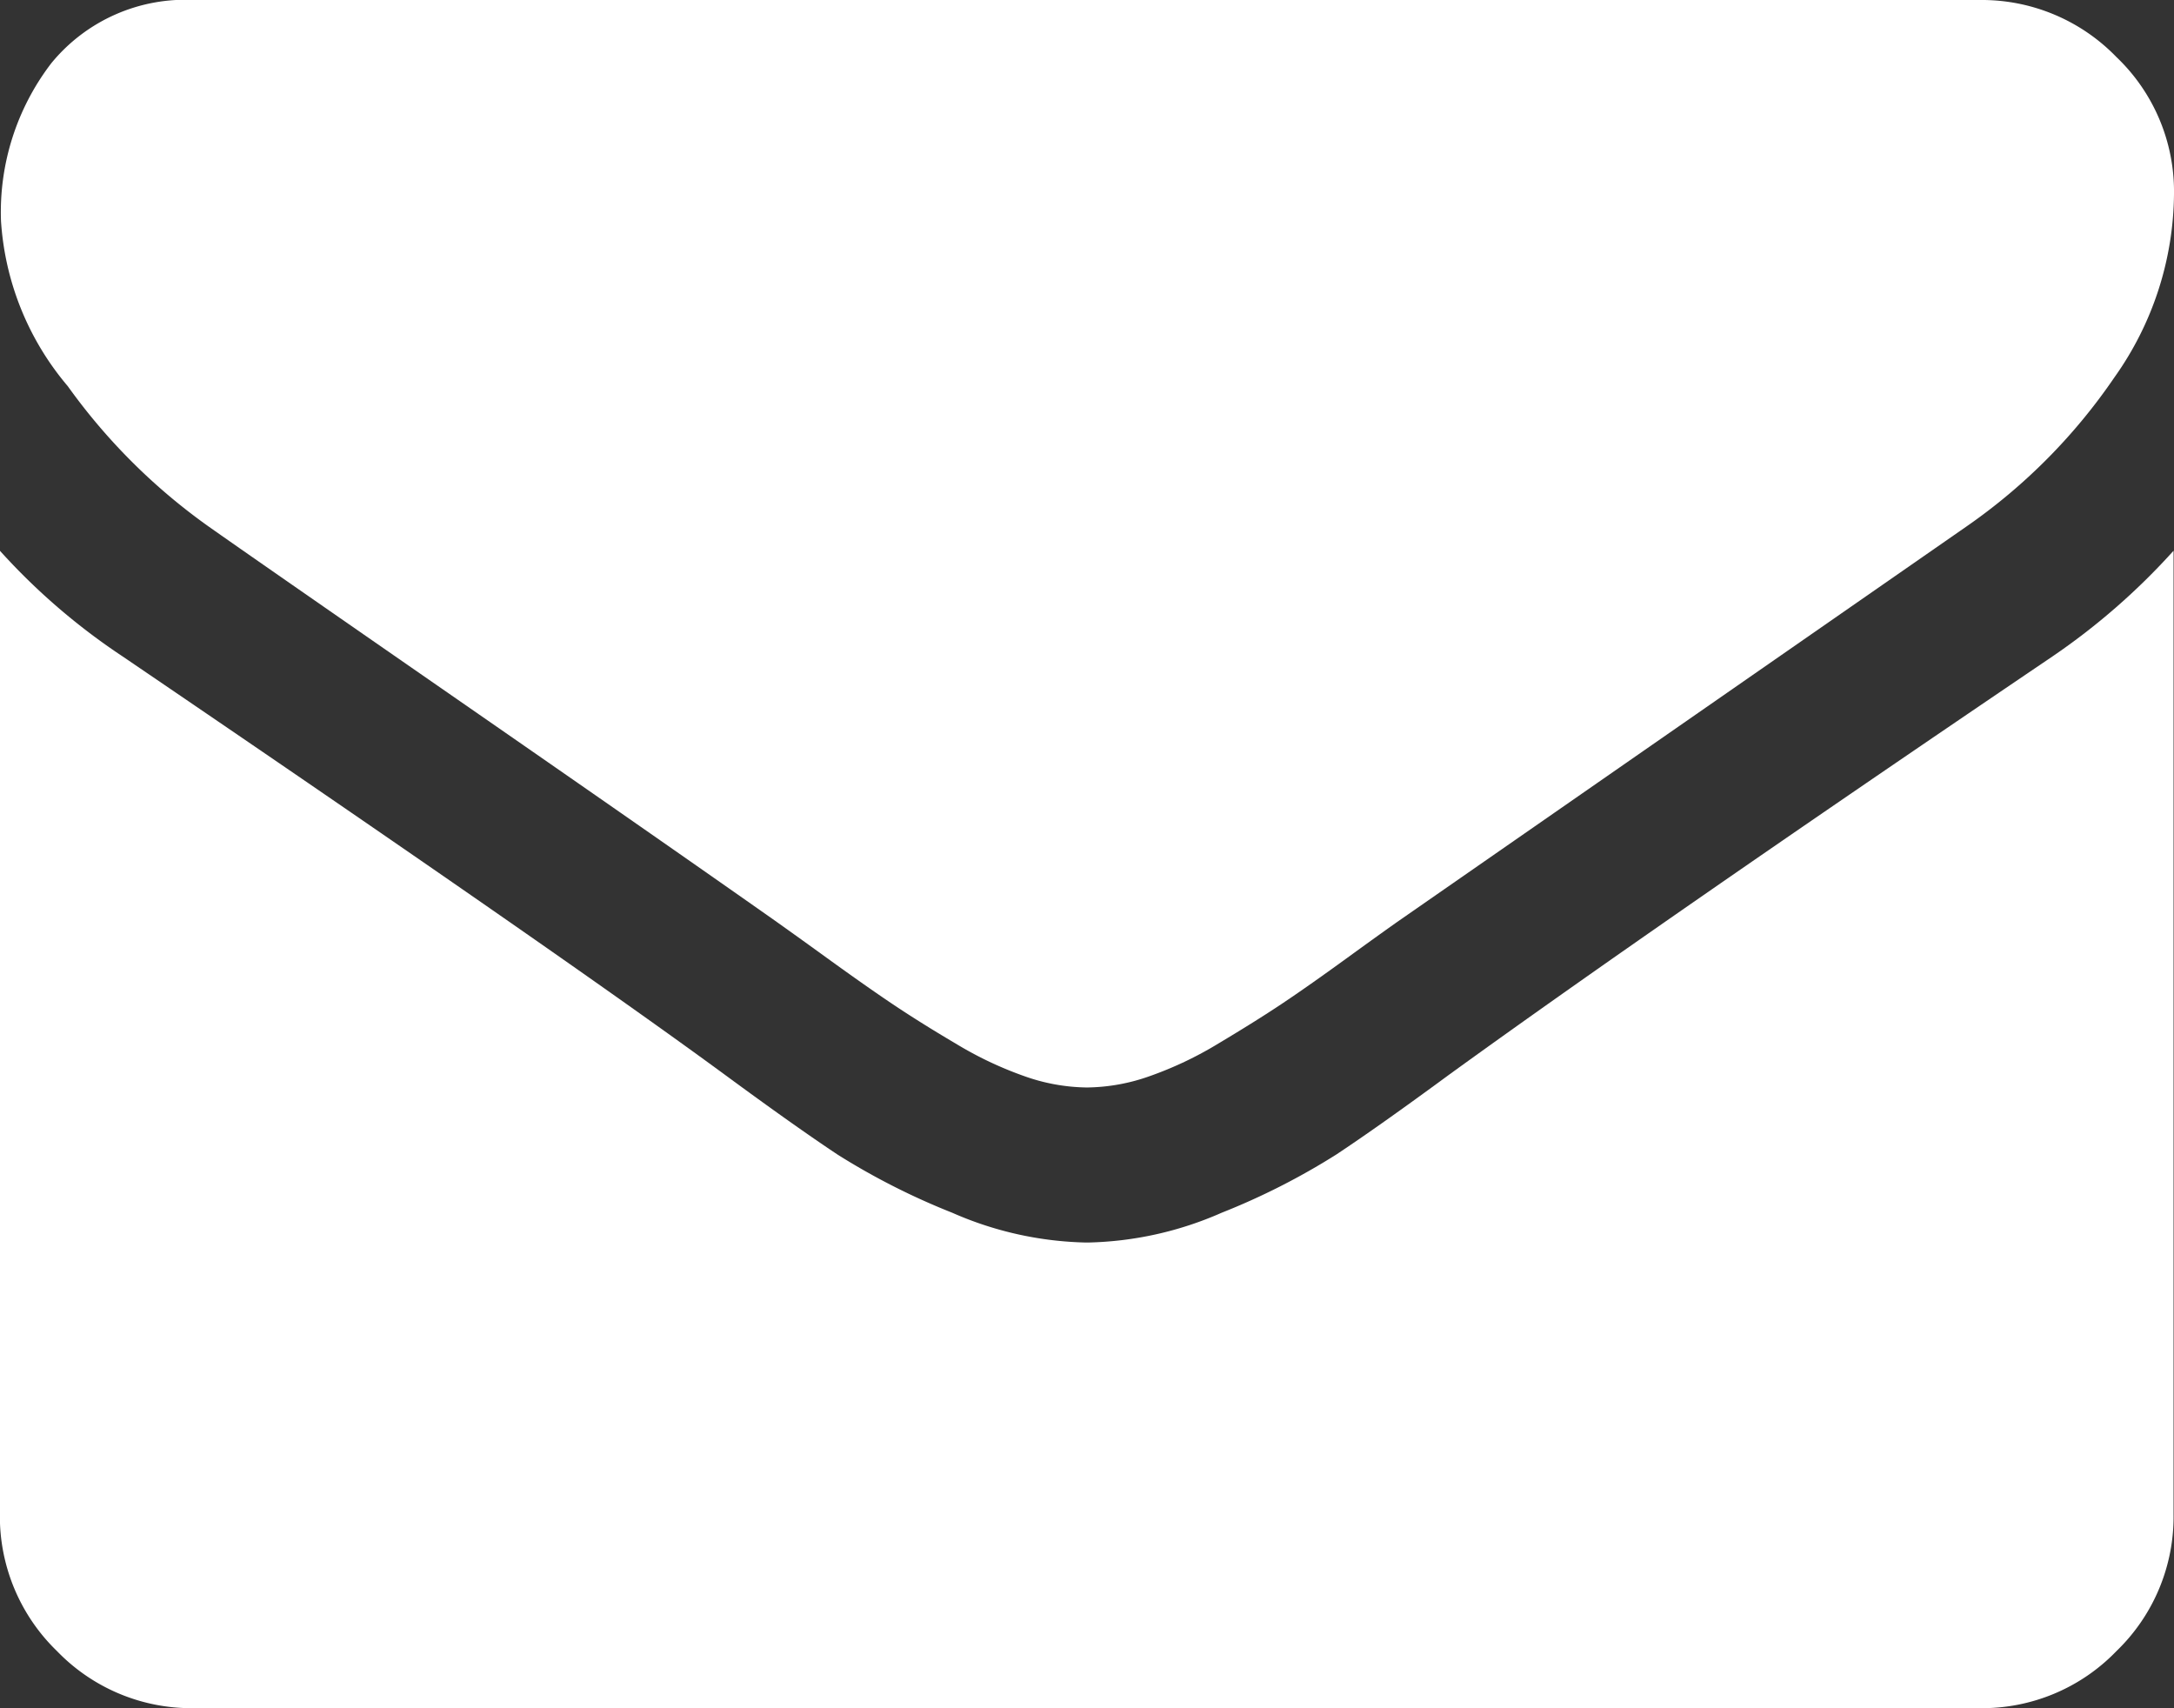 <svg xmlns="http://www.w3.org/2000/svg" width="19.727" height="15.5" viewBox="0 0 19.727 15.5">
  <rect x="0" y="0" width="19.727" height="15.5" fill="#333333" stroke="none"/>
  <g id="Group_54" data-name="Group 54" transform="translate(-2839 2529.308)">
    <g id="Group_280" data-name="Group 280" transform="translate(2839 -2529.308)">
      <path id="Path_1519" data-name="Path 1519" d="M2840.894-2524.53q.374.264,2.256,1.568t2.884,2.009c.073.052.229.163.468.336s.437.312.595.418.348.226.572.358a3.332,3.332,0,0,0,.633.3,1.741,1.741,0,0,0,.55.1h.022a1.741,1.741,0,0,0,.551-.1,3.315,3.315,0,0,0,.633-.3q.335-.2.572-.358t.595-.418c.238-.173.394-.284.468-.336l5.151-3.578a5.225,5.225,0,0,0,1.343-1.354,2.907,2.907,0,0,0,.54-1.662,1.686,1.686,0,0,0-.523-1.244,1.7,1.7,0,0,0-1.238-.517h-16.2a1.572,1.572,0,0,0-1.3.573,2.221,2.221,0,0,0-.457,1.431,2.57,2.57,0,0,0,.606,1.5A5.454,5.454,0,0,0,2840.894-2524.53Z" transform="translate(-2839 2529.308)" fill="#fff"/>
      <path id="Path_1520" data-name="Path 1520" d="M2857.626-2423.217q-3.61,2.444-5.482,3.8-.628.462-1.019.721a6.271,6.271,0,0,1-1.04.528,3.163,3.163,0,0,1-1.211.27h-.022a3.167,3.167,0,0,1-1.211-.27,6.317,6.317,0,0,1-1.041-.528q-.39-.259-1.018-.721-1.485-1.09-5.471-3.8a5.852,5.852,0,0,1-1.112-.958v8.74a1.7,1.7,0,0,0,.518,1.244,1.694,1.694,0,0,0,1.244.518h16.2a1.693,1.693,0,0,0,1.244-.518,1.693,1.693,0,0,0,.518-1.244v-8.74A6.085,6.085,0,0,1,2857.626-2423.217Z" transform="translate(-2839 2429.172)" fill="#fff"/>
    </g>
  </g>
</svg>
